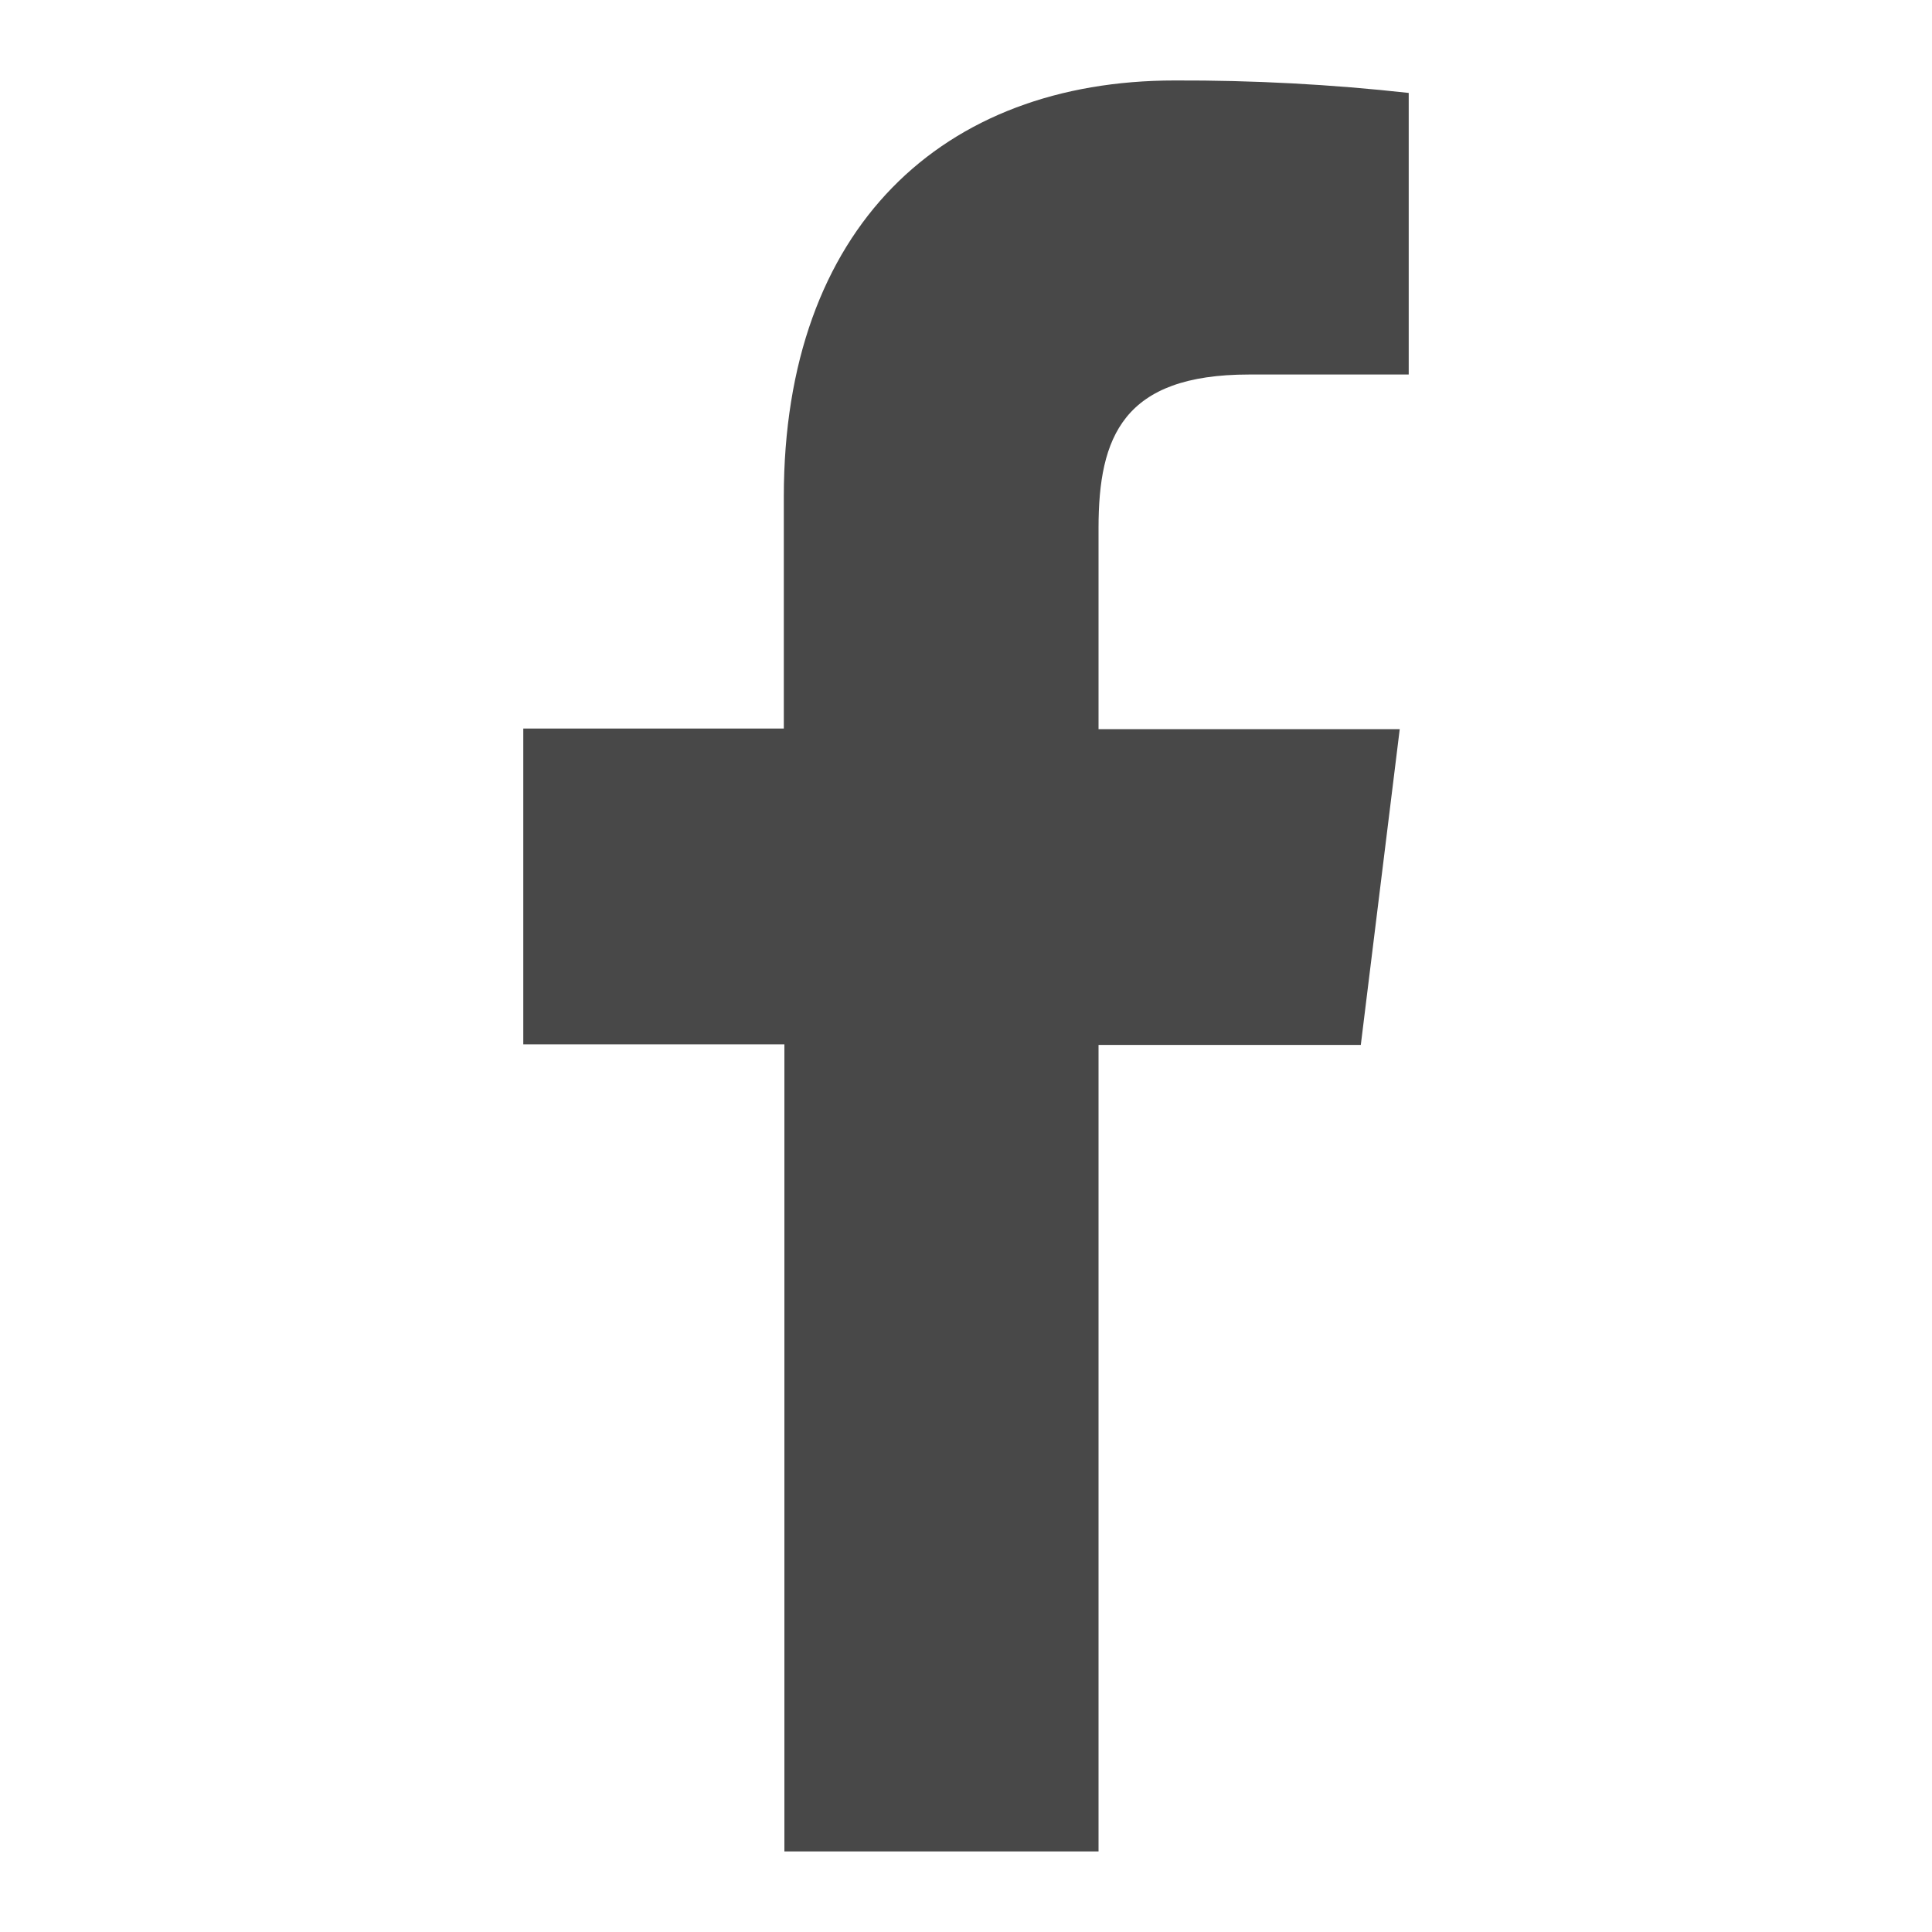 <svg width="20" height="20" viewBox="0 0 20 20" fill="none" xmlns="http://www.w3.org/2000/svg">
<path d="M11.372 19.166V10.817H14.087L14.49 7.548H11.372V5.466C11.372 4.523 11.625 3.877 12.93 3.877H14.583V0.962C13.779 0.873 12.97 0.83 12.161 0.833C9.761 0.833 8.114 2.353 8.114 5.143V7.542H5.417V10.811H8.12V19.166H11.372Z" fill="#484848"/>
</svg>
